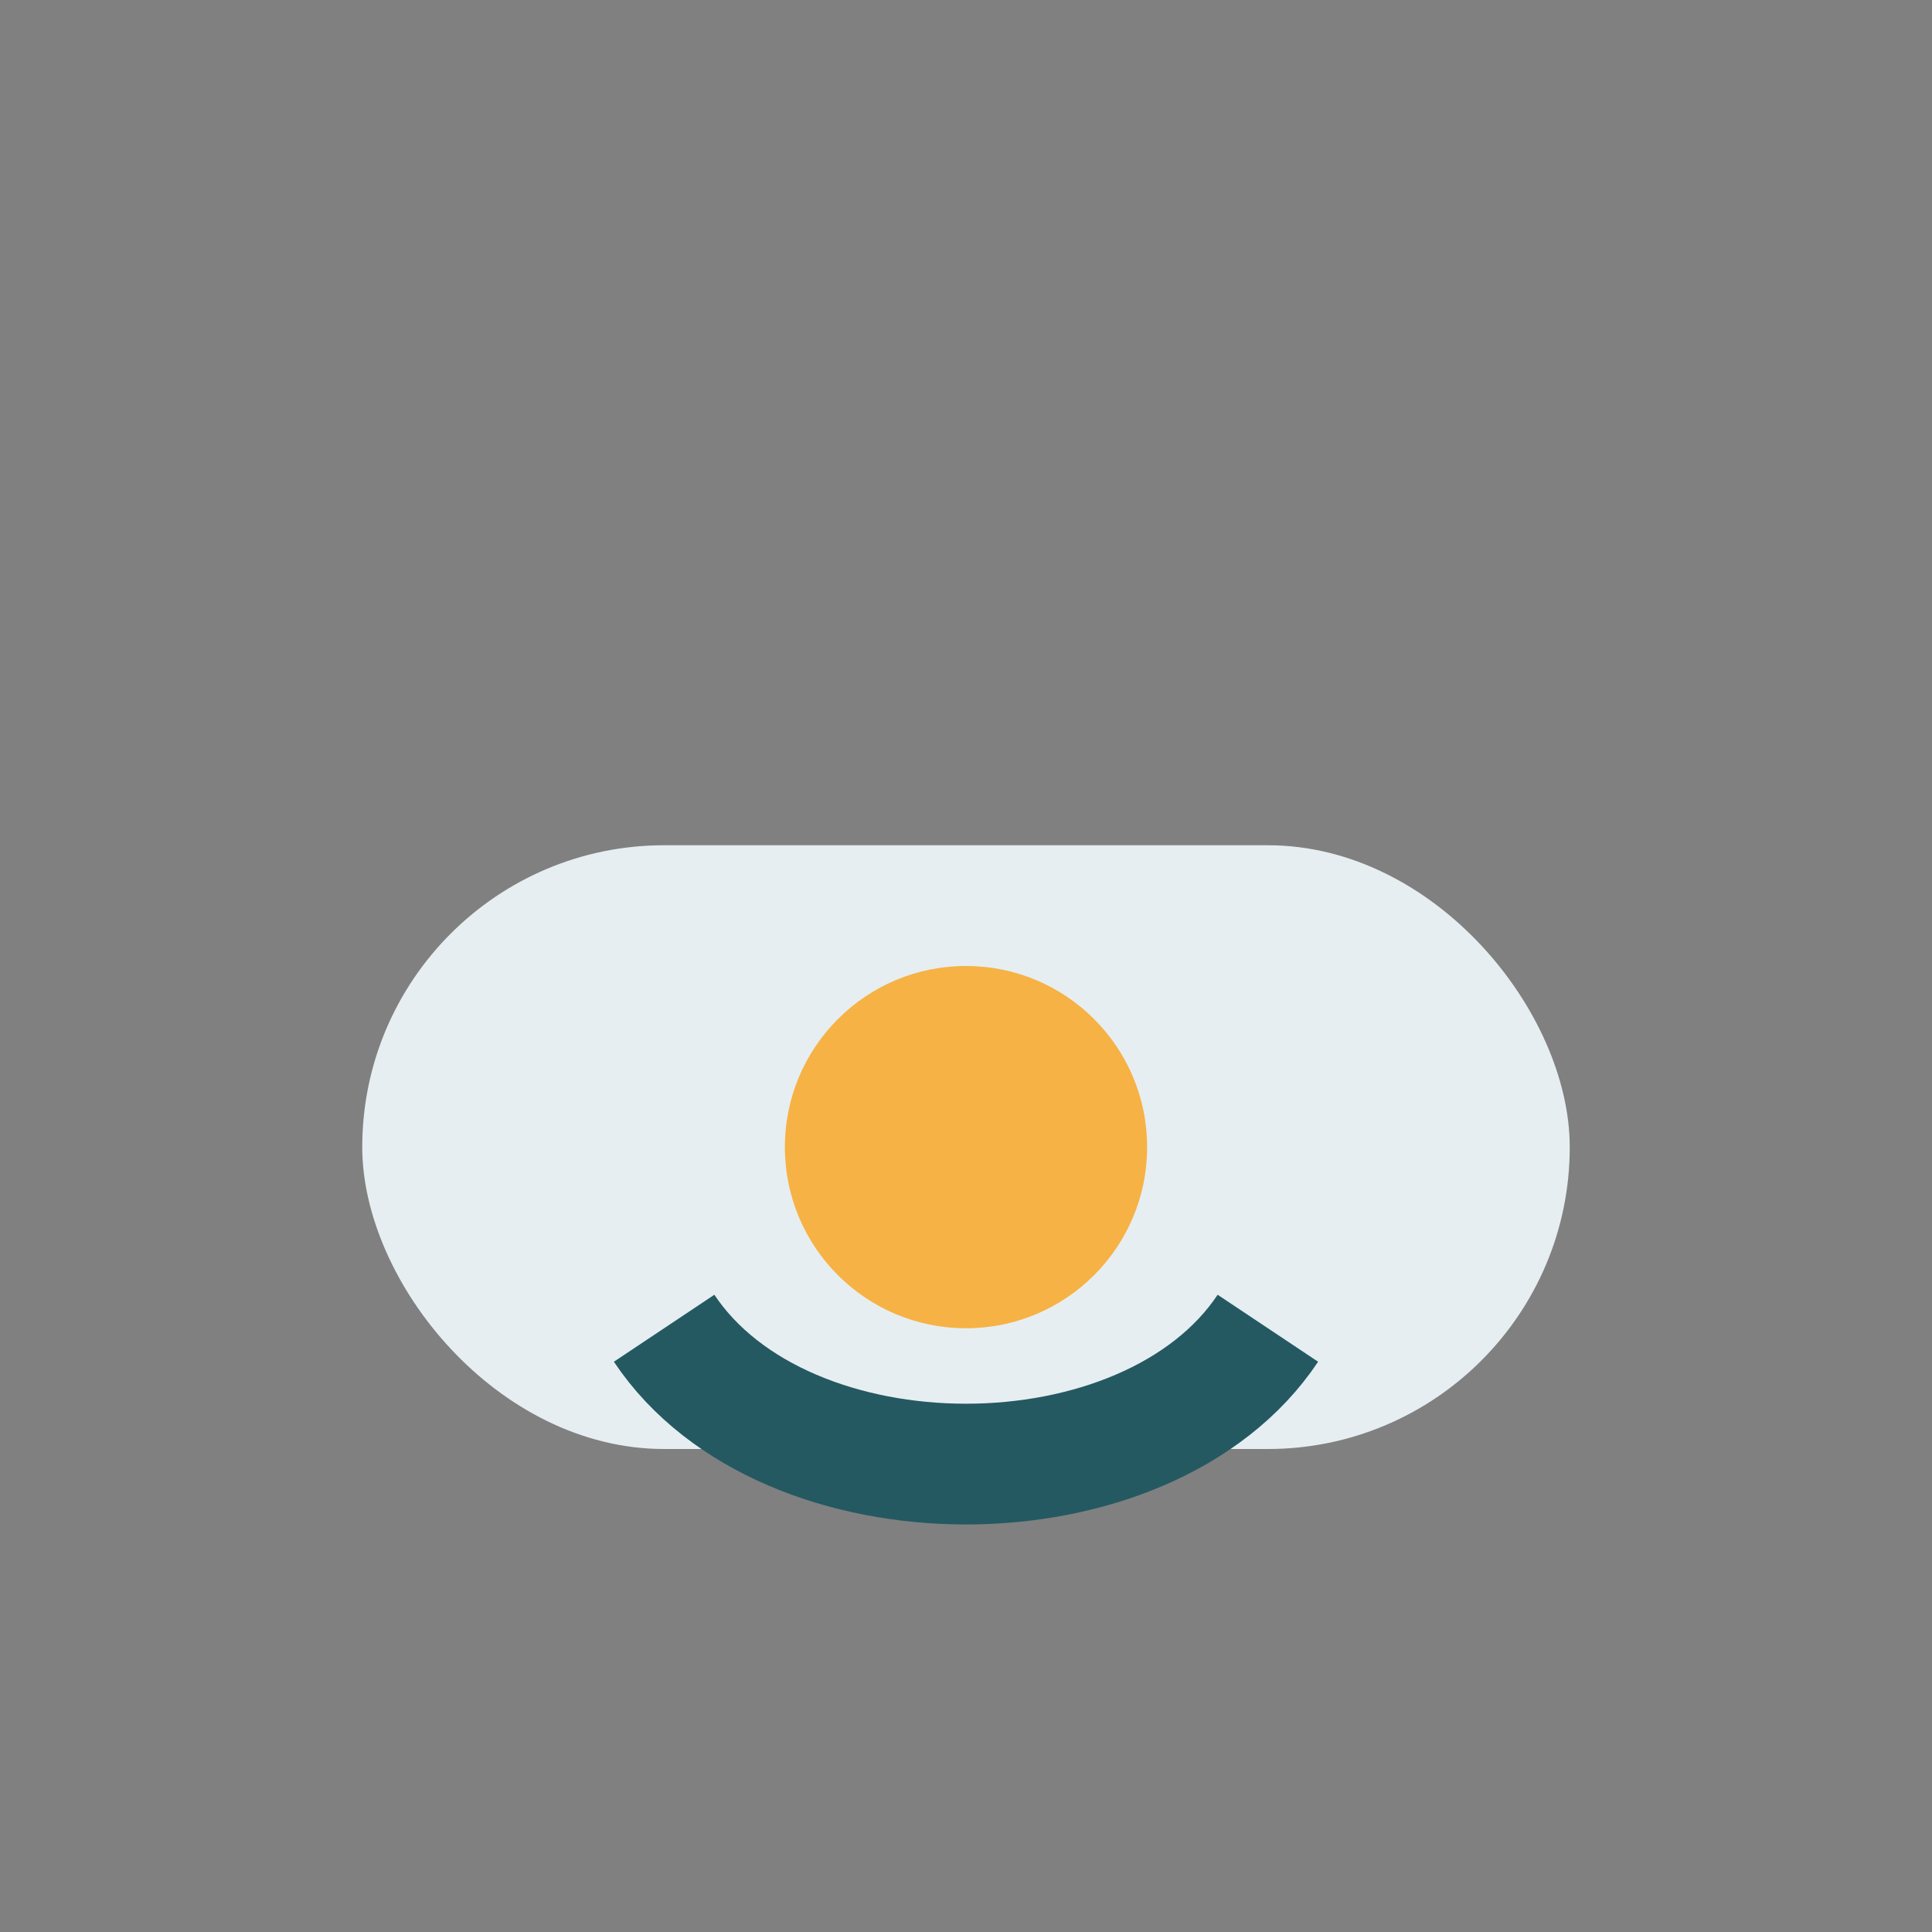 <?xml version="1.0" encoding="UTF-8"?>
<svg xmlns="http://www.w3.org/2000/svg" width="32" height="32" viewBox="0 0 32 32"><rect x="0" y="0" width="32" height="32" fill="#808080" stroke="none"/><rect x="6" y="14" width="20" height="10" rx="5" fill="#E6EEF1"/><circle cx="16" cy="19" r="3" fill="#F6B244"/><path d="M11 22c2 3 8 3 10 0" stroke="#245962" stroke-width="2" fill="none"/></svg>